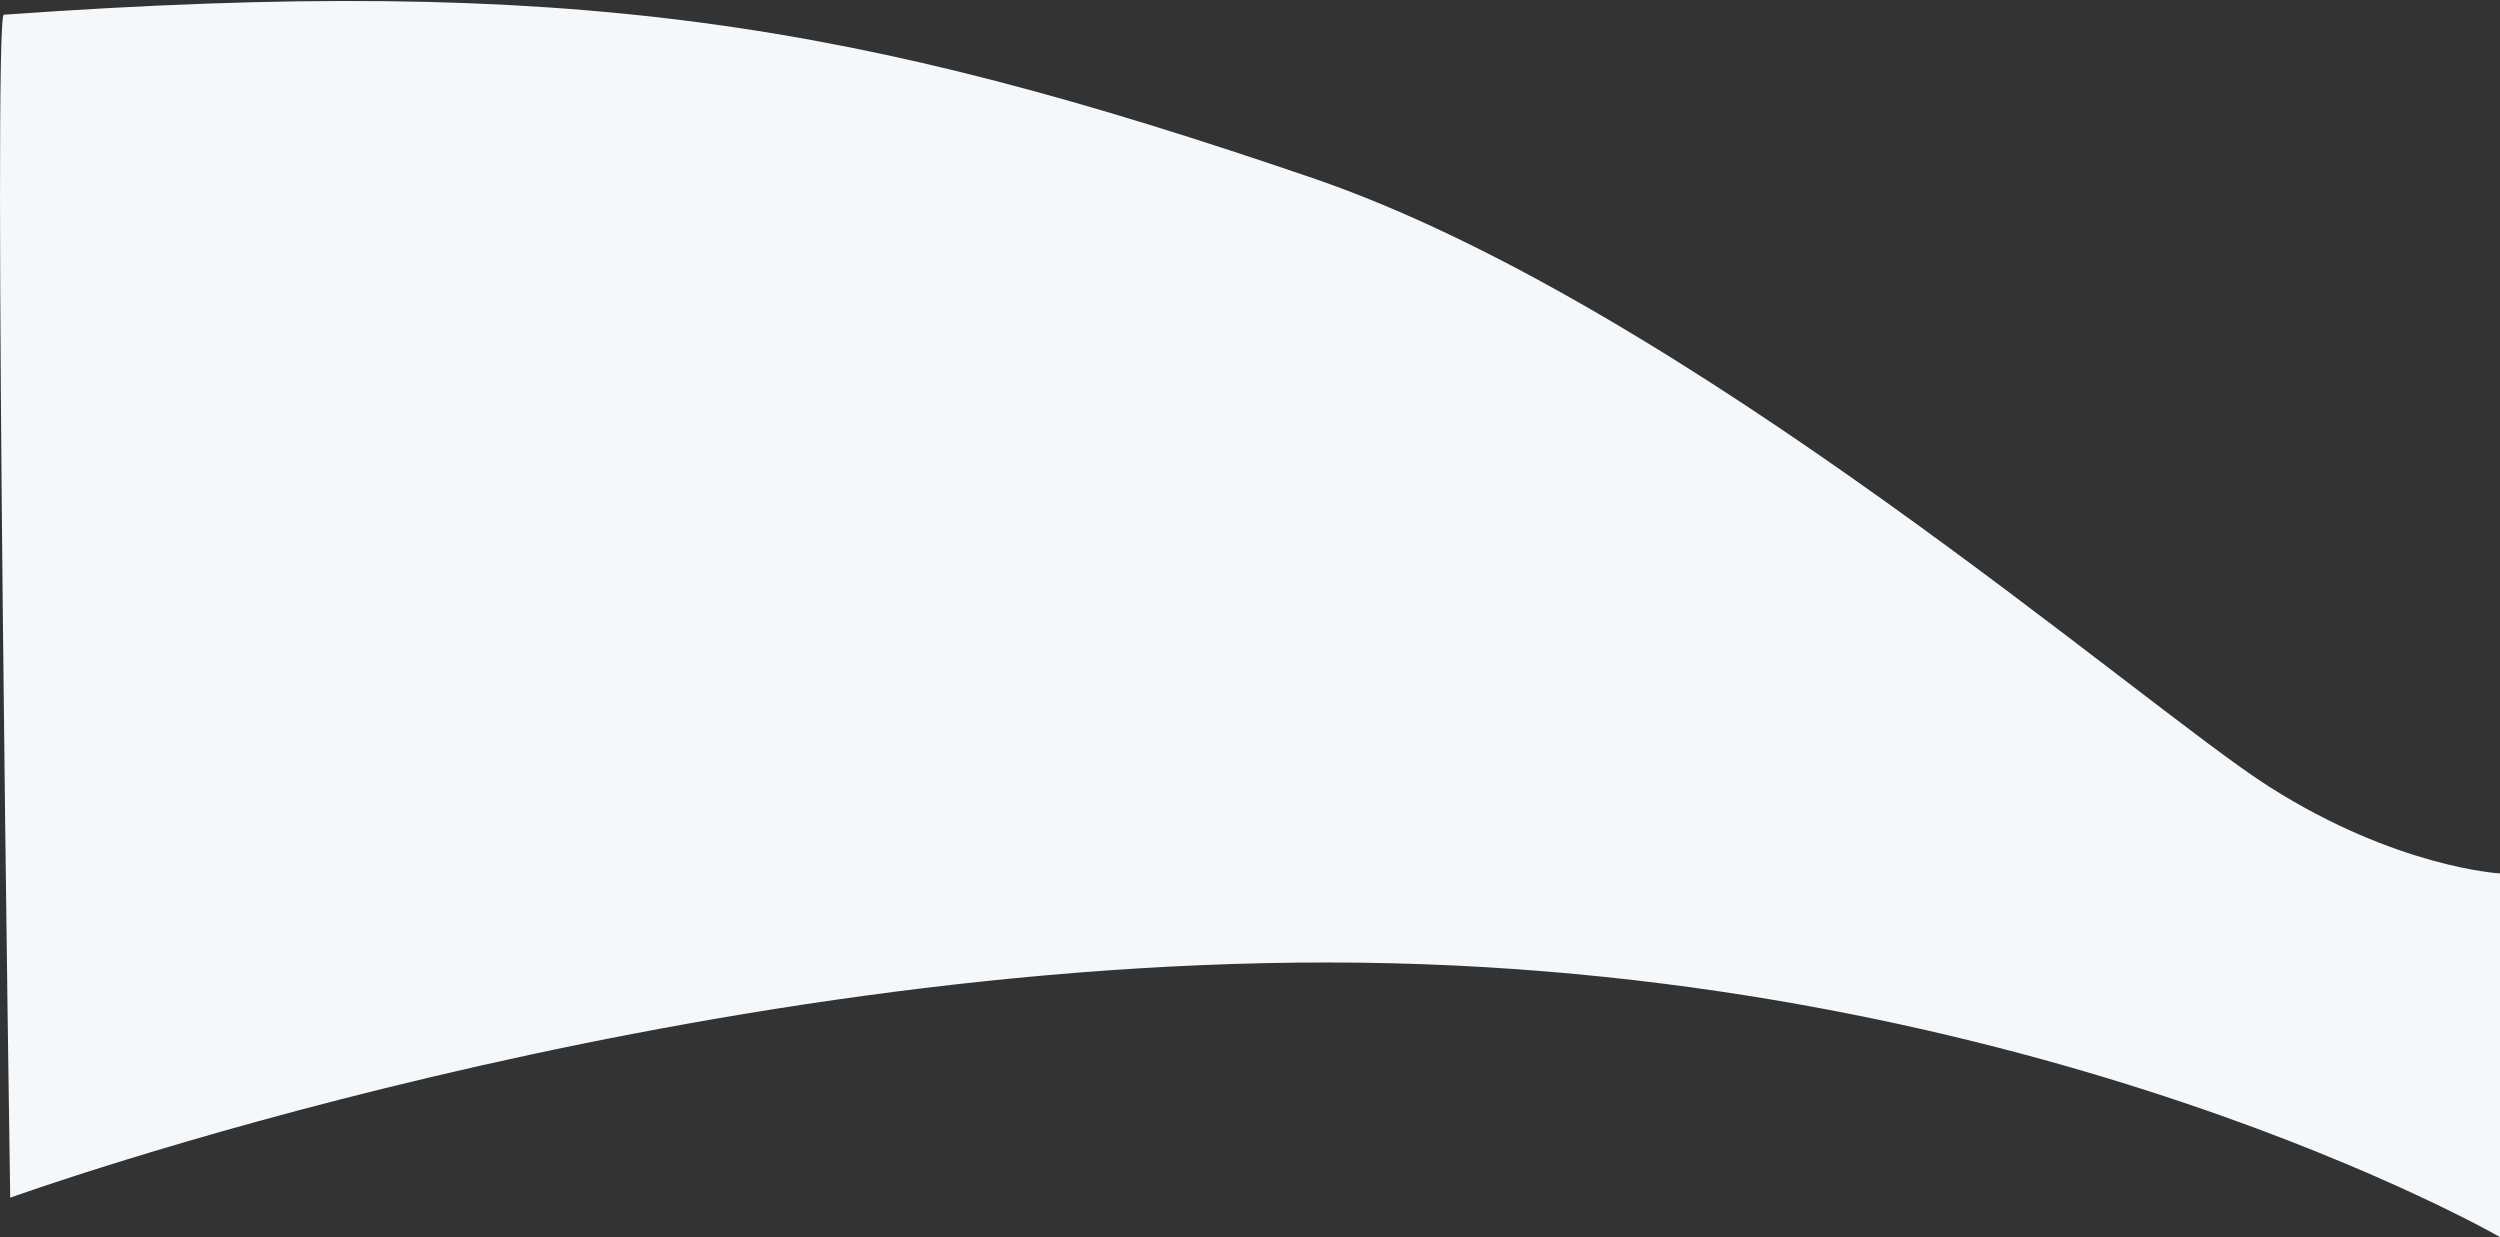 <svg xmlns="http://www.w3.org/2000/svg" width="1960" height="970" viewBox="0 0 1960 970">
  <rect x="0" y="0" width="1960" height="970" fill="#333333" stroke="none"/>
  <defs>
    <style>
      .cls-1 {
        fill: #f4f8fb;
        fill-rule: evenodd;
      }
    </style>
  </defs>
  <path id="Form_1_Kopie_8" data-name="Form 1 Kopie 8" class="cls-1" d="M8,939S535.094,748.136,1067,754.76s893,215.112,893,215.112v-285.1s-81.02-4.427-181-68.025-457.59-377.174-750-477.177C671.91,17.446,450.785-20.339,3,11.54-5.942,12.176,8,939,8,939Z"/>
</svg>
